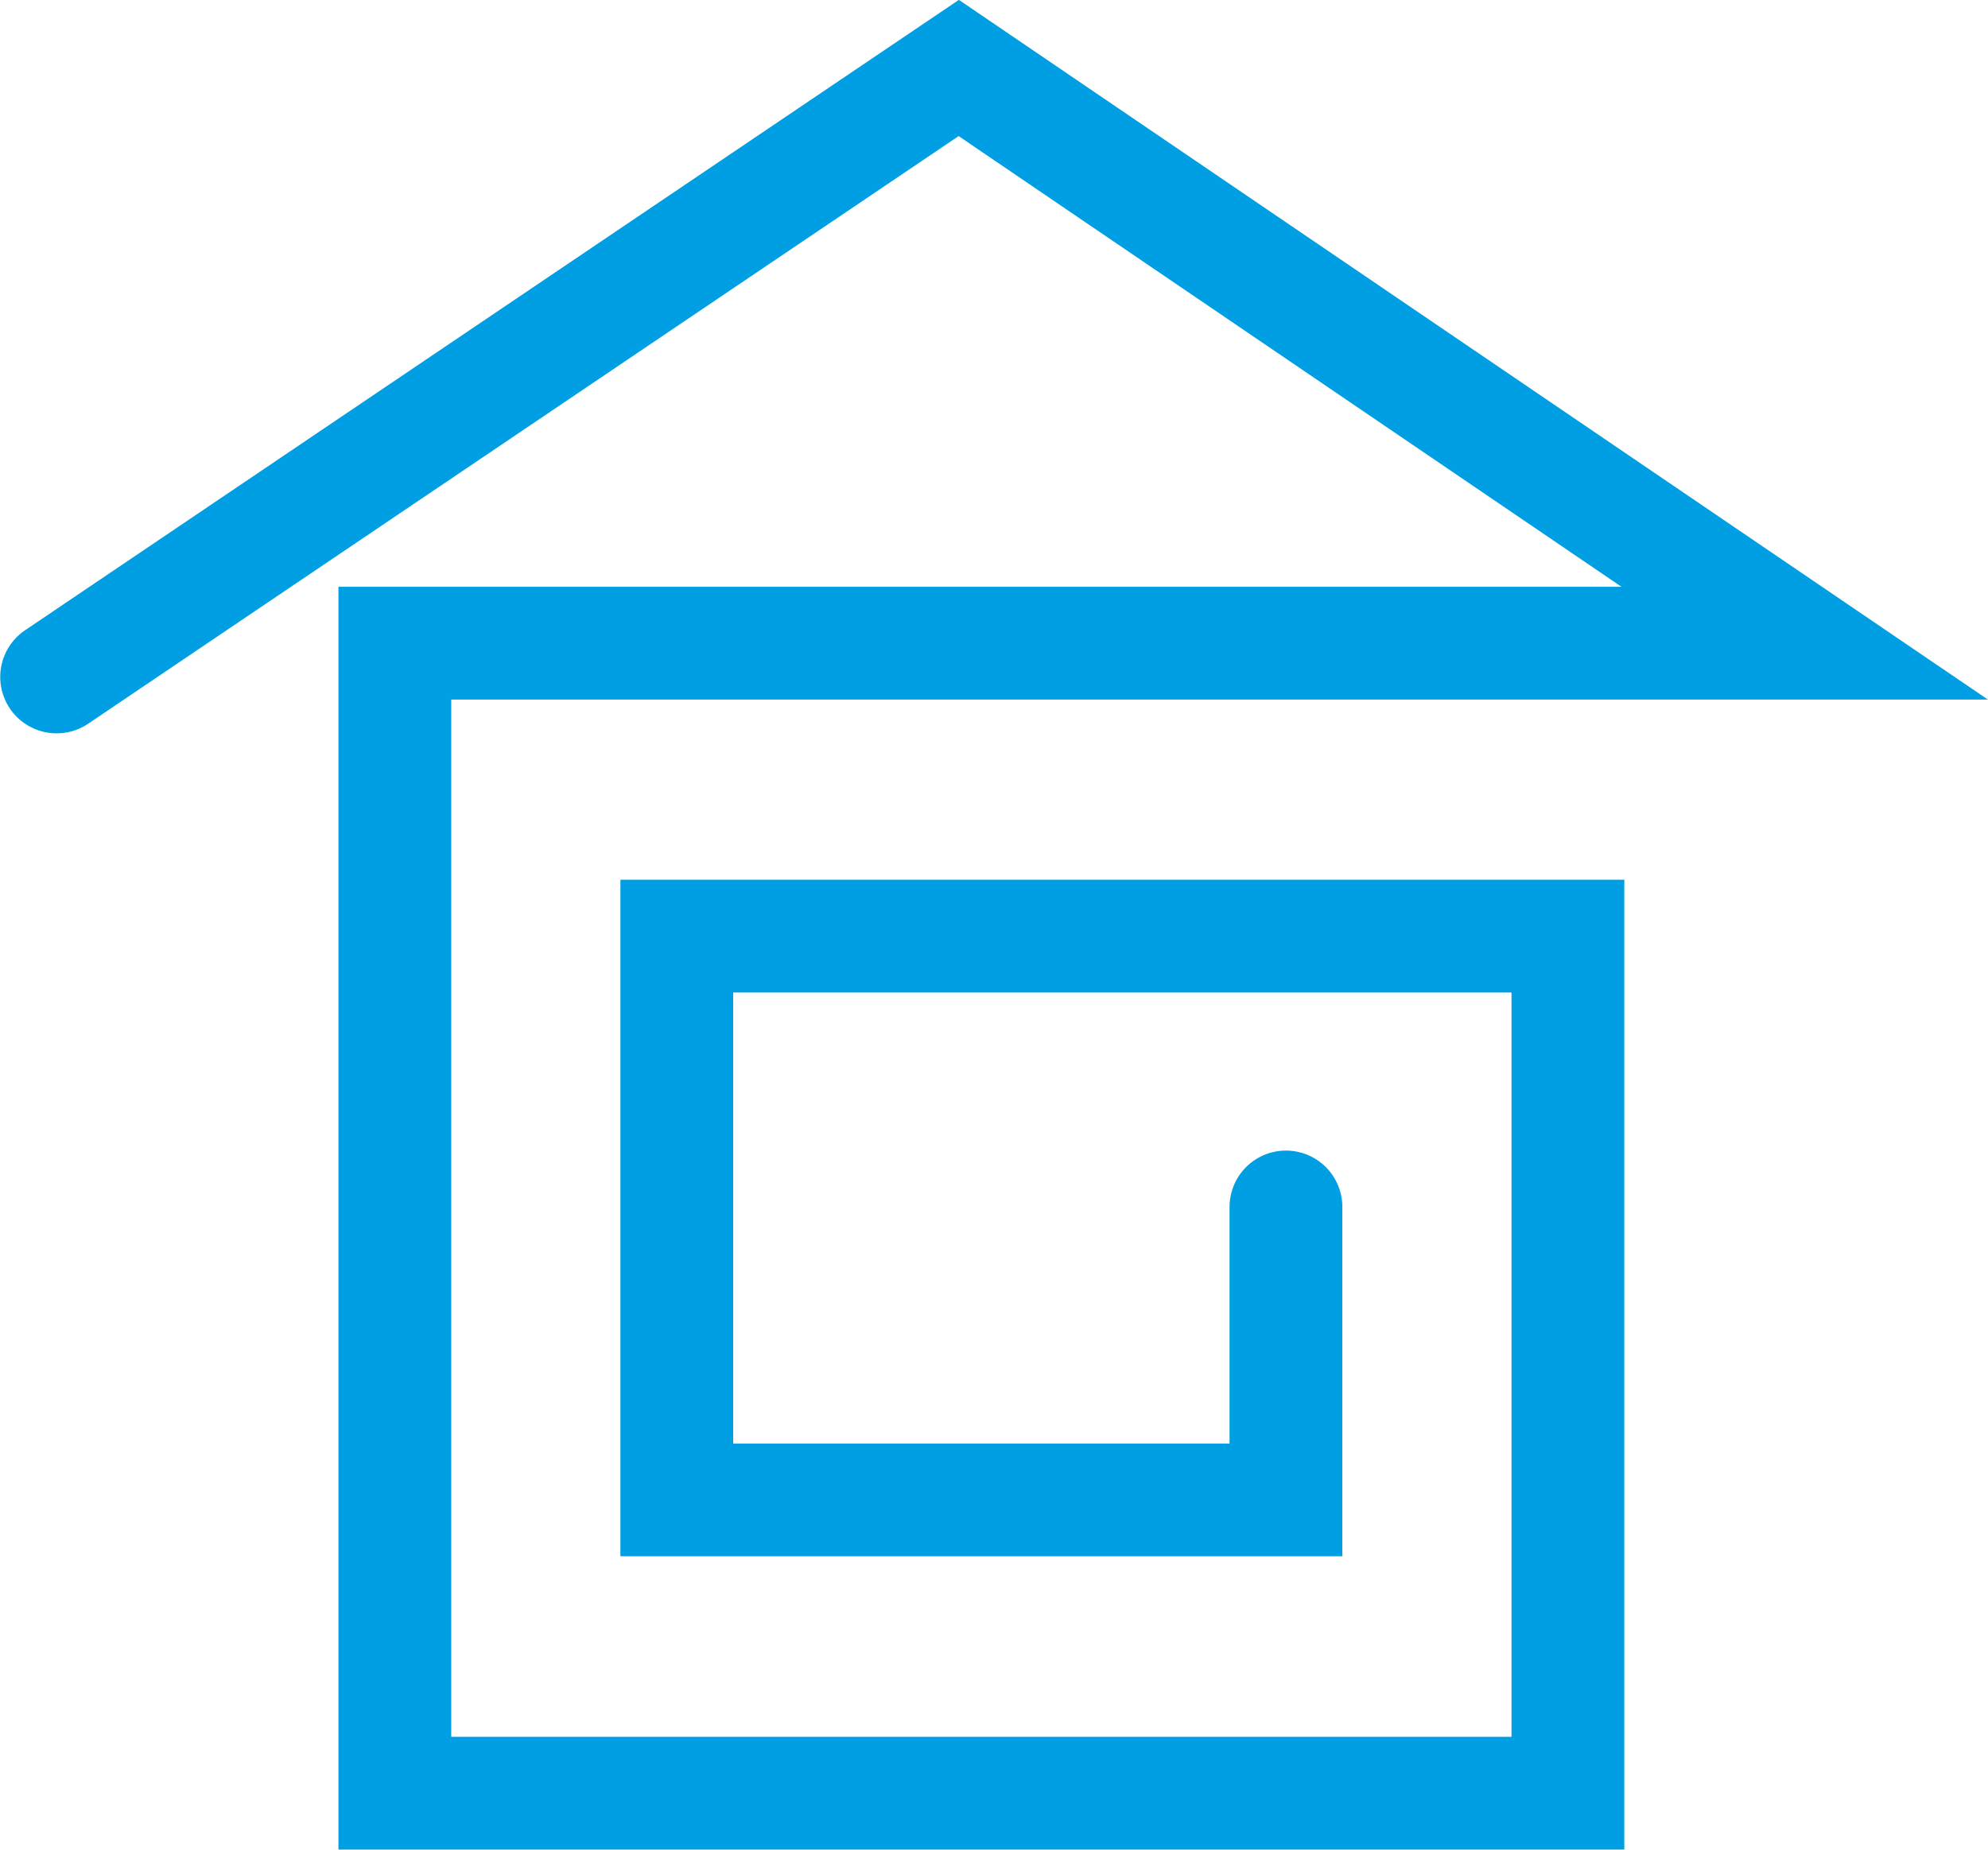 <?xml version="1.0" encoding="UTF-8"?> <svg xmlns="http://www.w3.org/2000/svg" xmlns:xlink="http://www.w3.org/1999/xlink" width="57.603" height="53.608" viewBox="0 0 57.602 53.608" fill="none"><desc> Created with Pixso. </desc><defs></defs><path id="Форма 1" d="M1.64 19.62L27.78 1.97L52.29 18.64L11.44 18.64L11.44 51.97L45.43 51.97L45.43 27.13L19.61 27.13L19.61 43.47L37.26 43.47L37.26 34.98" stroke="#009FE3" stroke-opacity="1" stroke-width="3.268" stroke-linecap="round"></path></svg> 